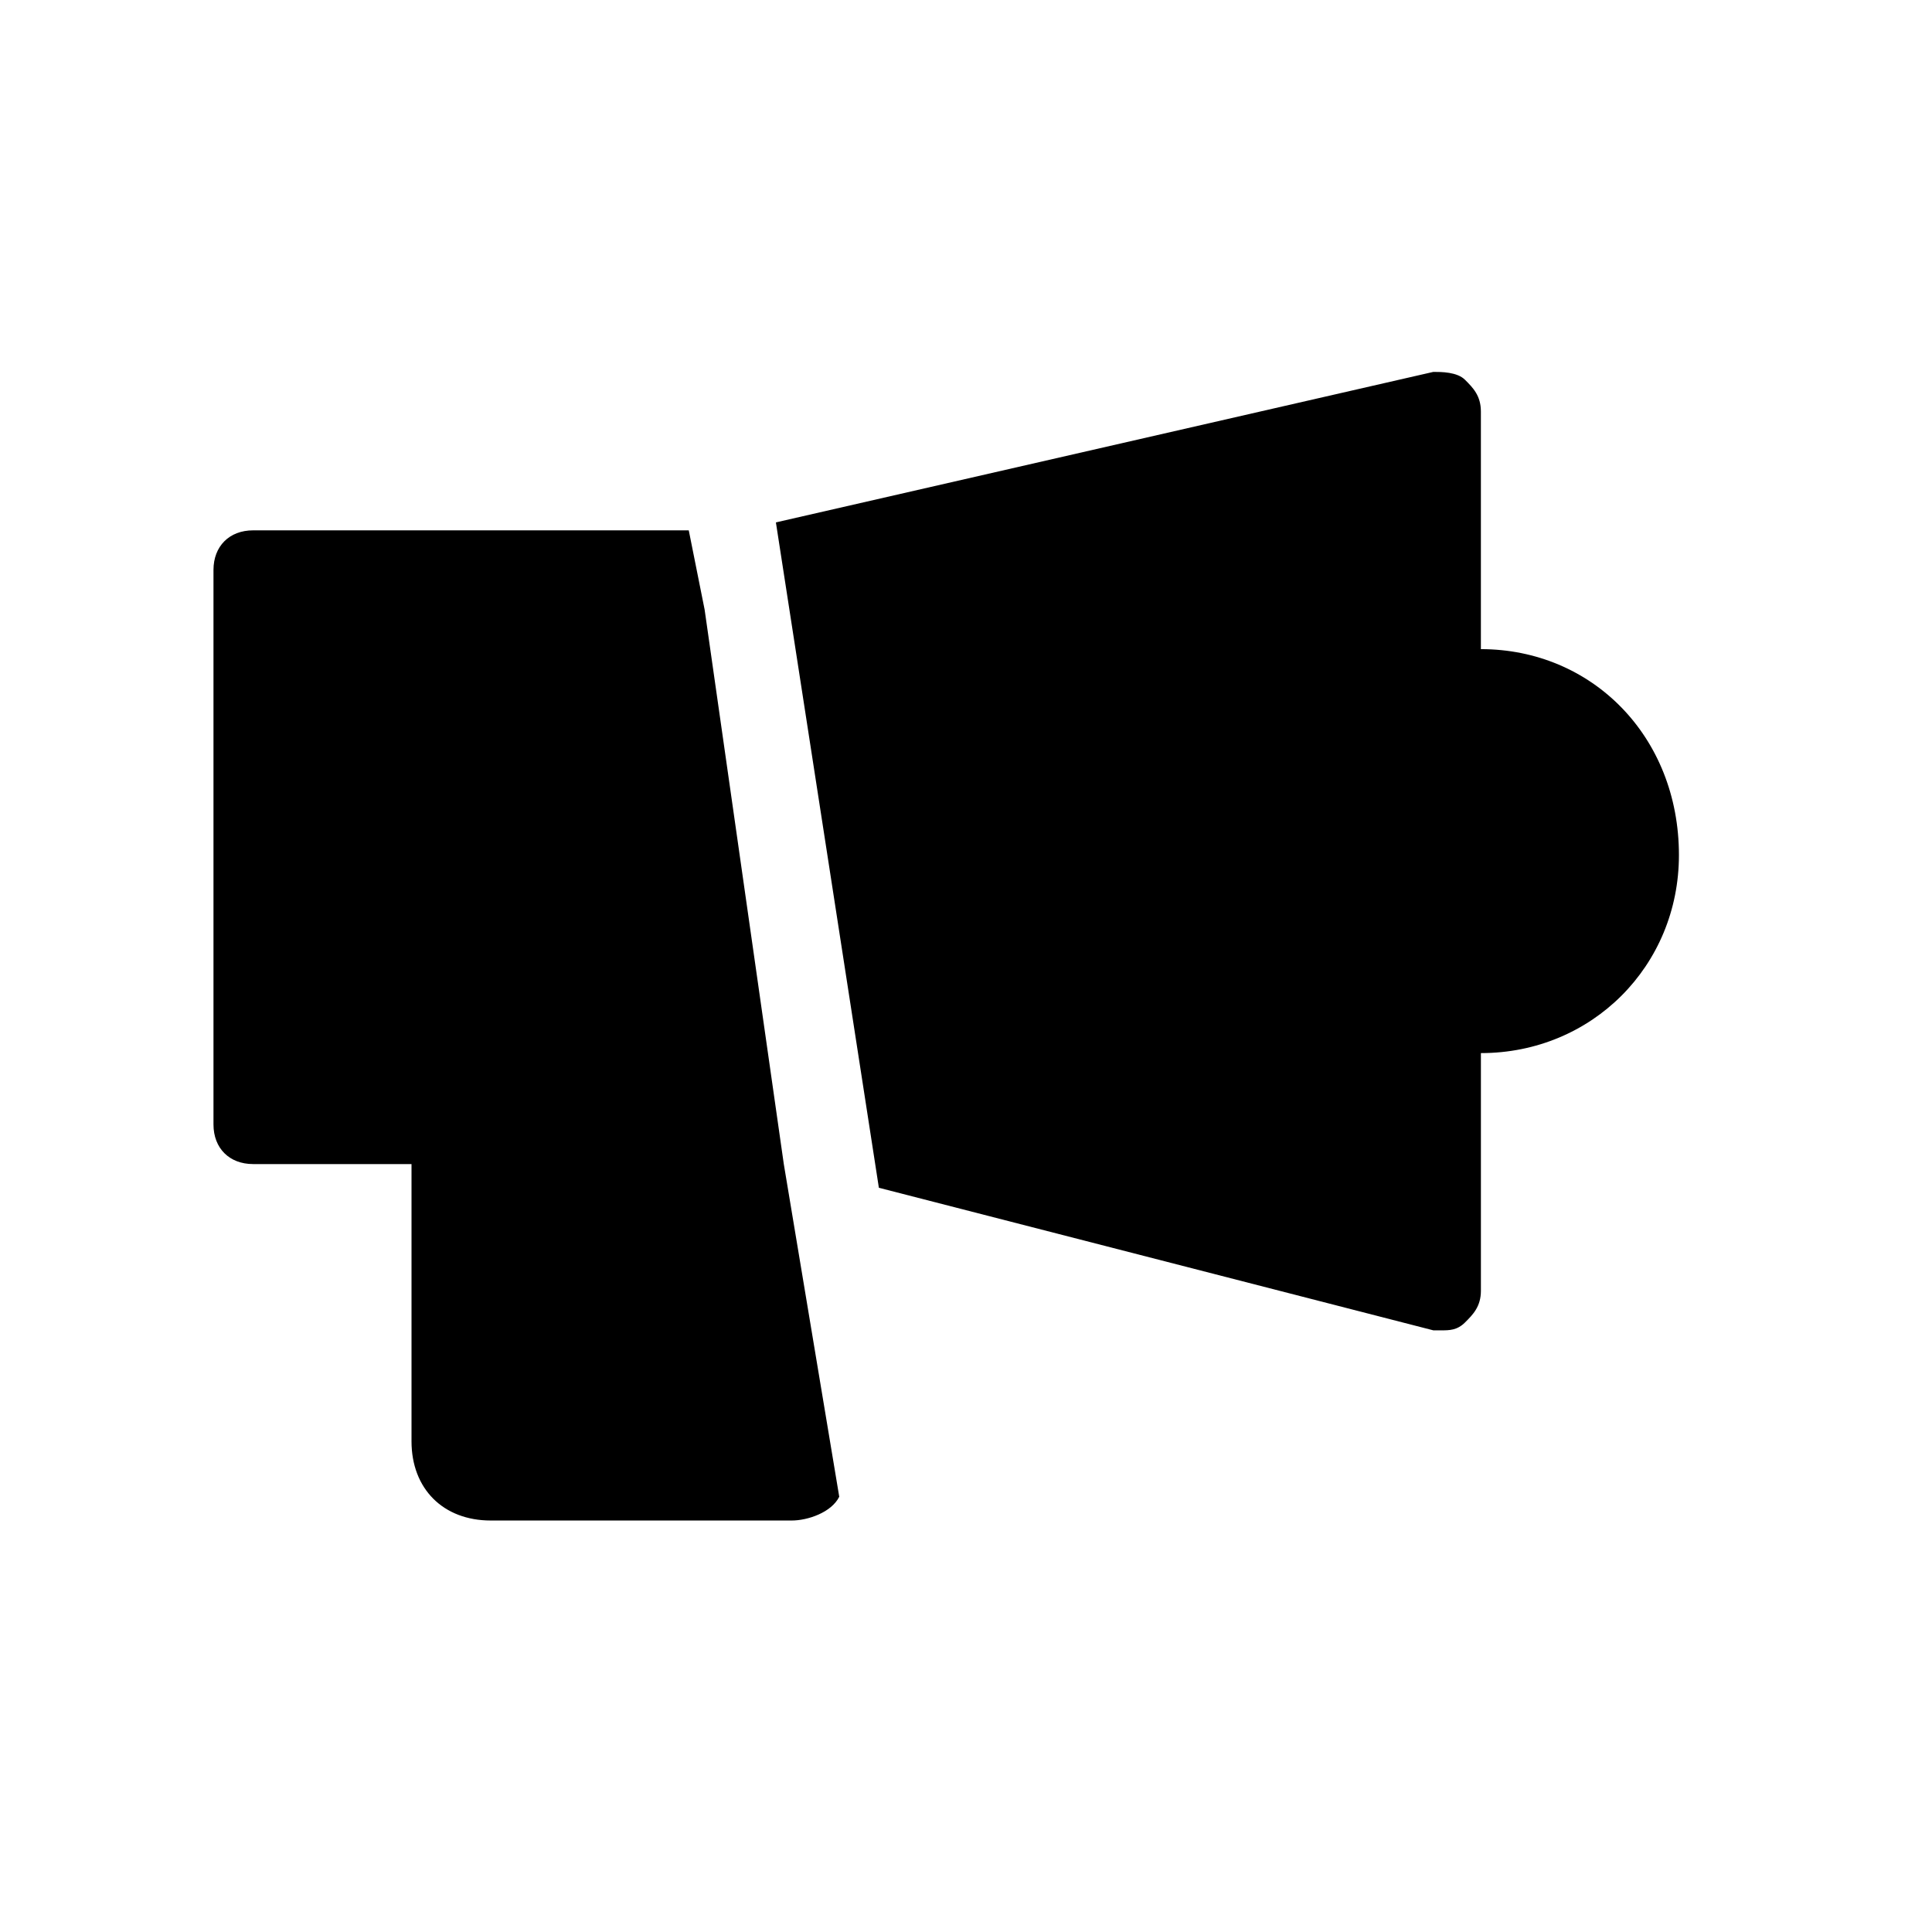 <?xml version="1.0" encoding="UTF-8"?>
<!-- Uploaded to: ICON Repo, www.iconrepo.com, Generator: ICON Repo Mixer Tools -->
<svg fill="#000000" width="800px" height="800px" version="1.1" viewBox="144 144 512 512" xmlns="http://www.w3.org/2000/svg">
 <g>
  <path d="m330.73 305.54-4.199-20.992h-115.46c-6.297 0-10.496 4.199-10.496 10.496v146.95c0 6.297 4.199 10.496 10.496 10.496h41.984v73.469c0 12.594 8.398 20.992 20.992 20.992h79.77c4.199 0 10.496-2.098 12.594-6.297l-14.695-88.168z"/>
  <path d="m536.45 316.03v-62.977c0-4.199-2.098-6.297-4.199-8.398-2.098-2.098-6.297-2.098-8.398-2.098l-174.23 39.883 27.289 176.33 146.95 37.785h2.098c2.098 0 4.199 0 6.297-2.098 2.098-2.098 4.199-4.199 4.199-8.398v-62.977c29.391 0 52.48-23.09 52.48-52.48 0-31.484-23.09-54.574-52.48-54.574z"/>
 </g>
</svg>